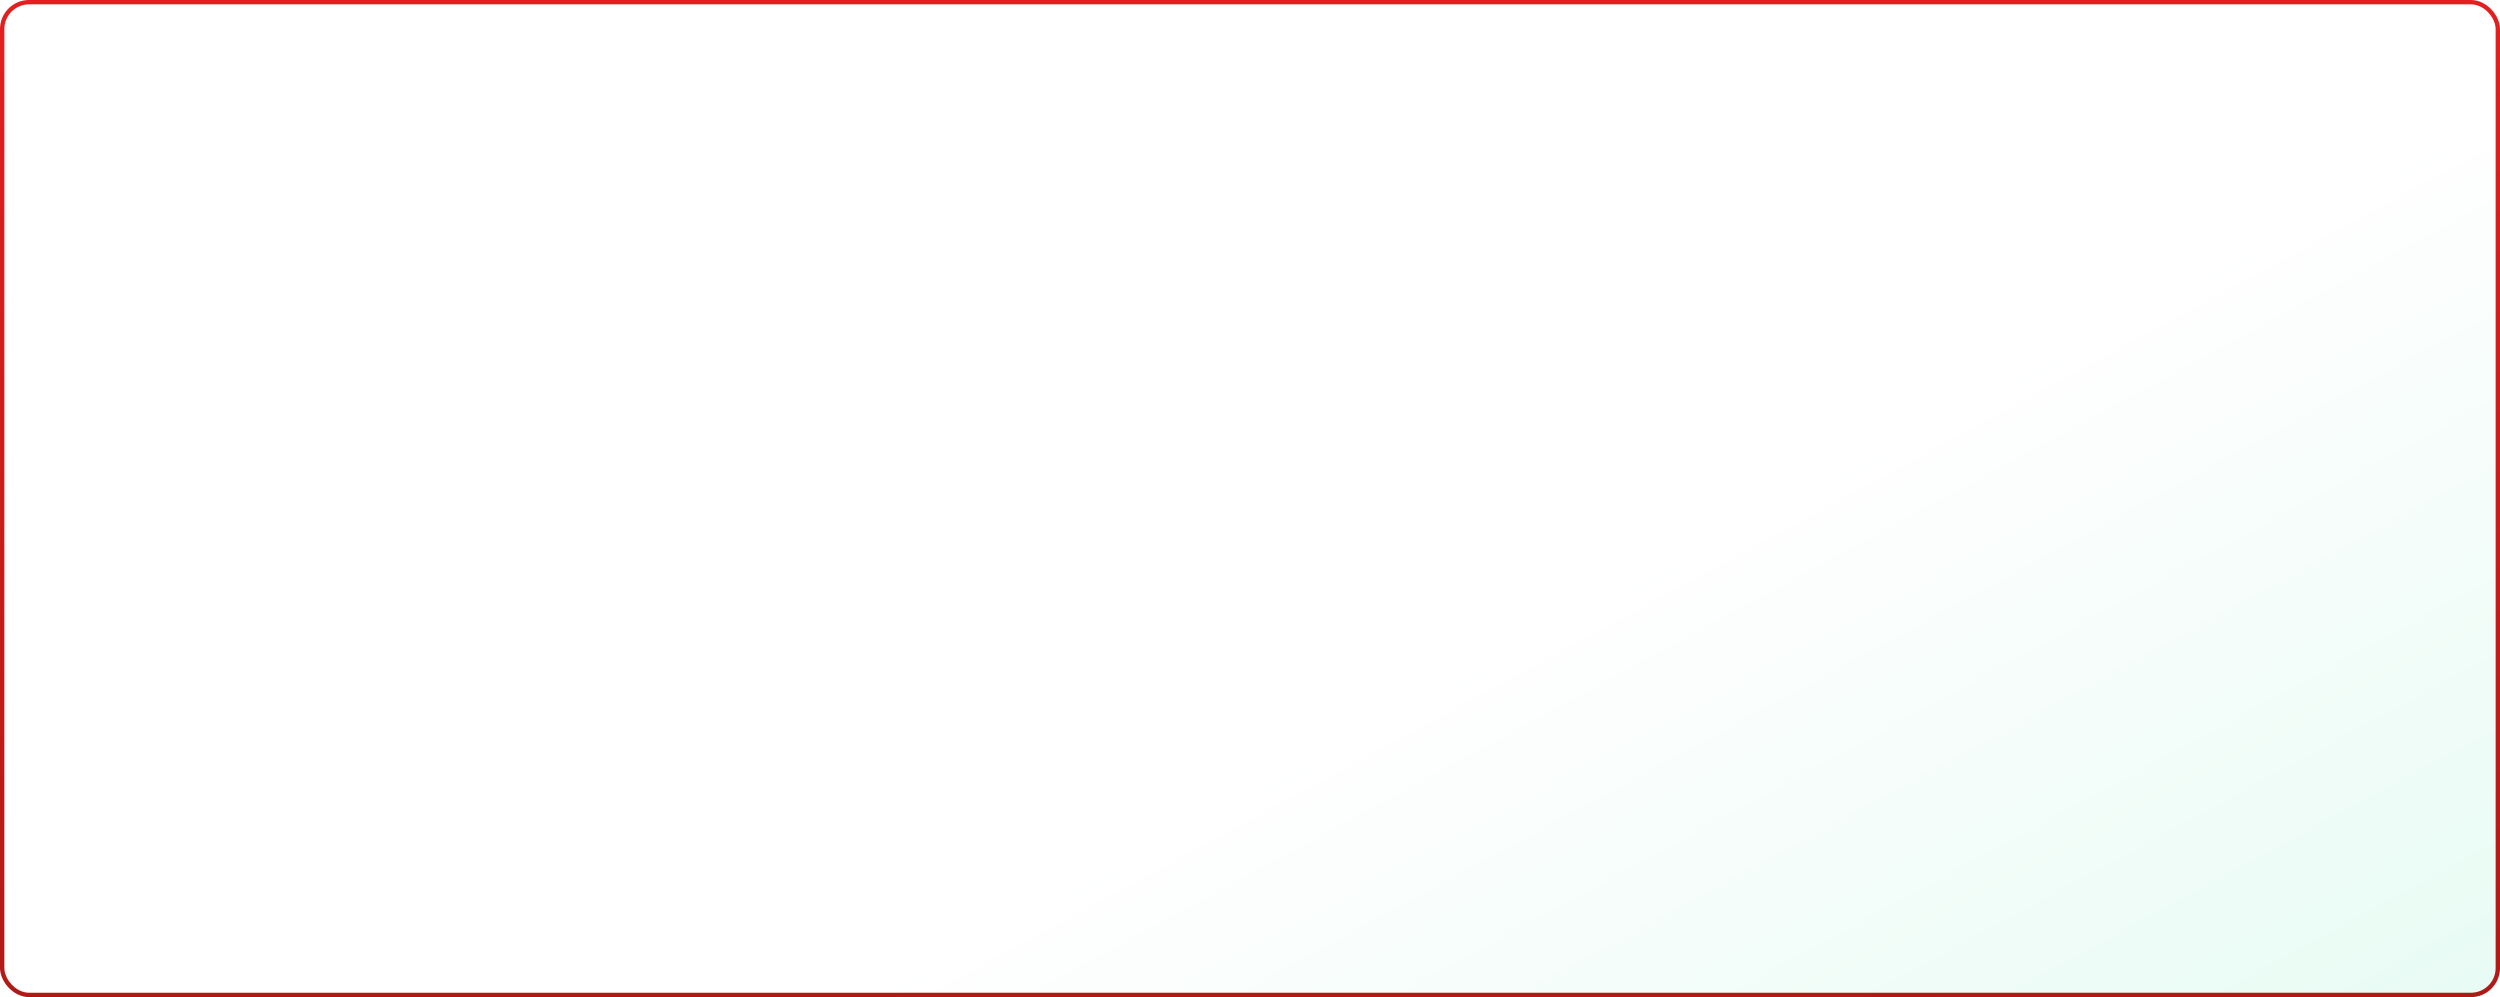 <?xml version="1.0" encoding="UTF-8"?> <svg xmlns="http://www.w3.org/2000/svg" width="1720" height="686" viewBox="0 0 1720 686" fill="none"> <g filter="url(#filter0_b_320_56)"> <rect width="1720" height="686" rx="20" fill="url(#paint0_linear_320_56)" fill-opacity="0.32"></rect> <rect x="1.5" y="1.5" width="1717" height="683" rx="18.5" stroke="url(#paint1_linear_320_56)" stroke-width="3"></rect> </g> <defs> <filter id="filter0_b_320_56" x="-22.3" y="-22.3" width="1764.6" height="730.6" filterUnits="userSpaceOnUse" color-interpolation-filters="sRGB"> <feFlood flood-opacity="0" result="BackgroundImageFix"></feFlood> <feGaussianBlur in="BackgroundImageFix" stdDeviation="11.15"></feGaussianBlur> <feComposite in2="SourceAlpha" operator="in" result="effect1_backgroundBlur_320_56"></feComposite> <feBlend mode="normal" in="SourceGraphic" in2="effect1_backgroundBlur_320_56" result="shape"></feBlend> </filter> <linearGradient id="paint0_linear_320_56" x1="35.153" y1="25.322" x2="699.401" y2="1250.31" gradientUnits="userSpaceOnUse"> <stop stop-color="white"></stop> <stop offset="0.611" stop-color="white"></stop> <stop offset="1" stop-color="#B5F4DC"></stop> </linearGradient> <linearGradient id="paint1_linear_320_56" x1="860" y1="0" x2="860" y2="686" gradientUnits="userSpaceOnUse"> <stop stop-color="#E31F1F"></stop> <stop offset="0.484" stop-color="#CB1C1B"></stop> <stop offset="1" stop-color="#B11917"></stop> </linearGradient> </defs> </svg> 
